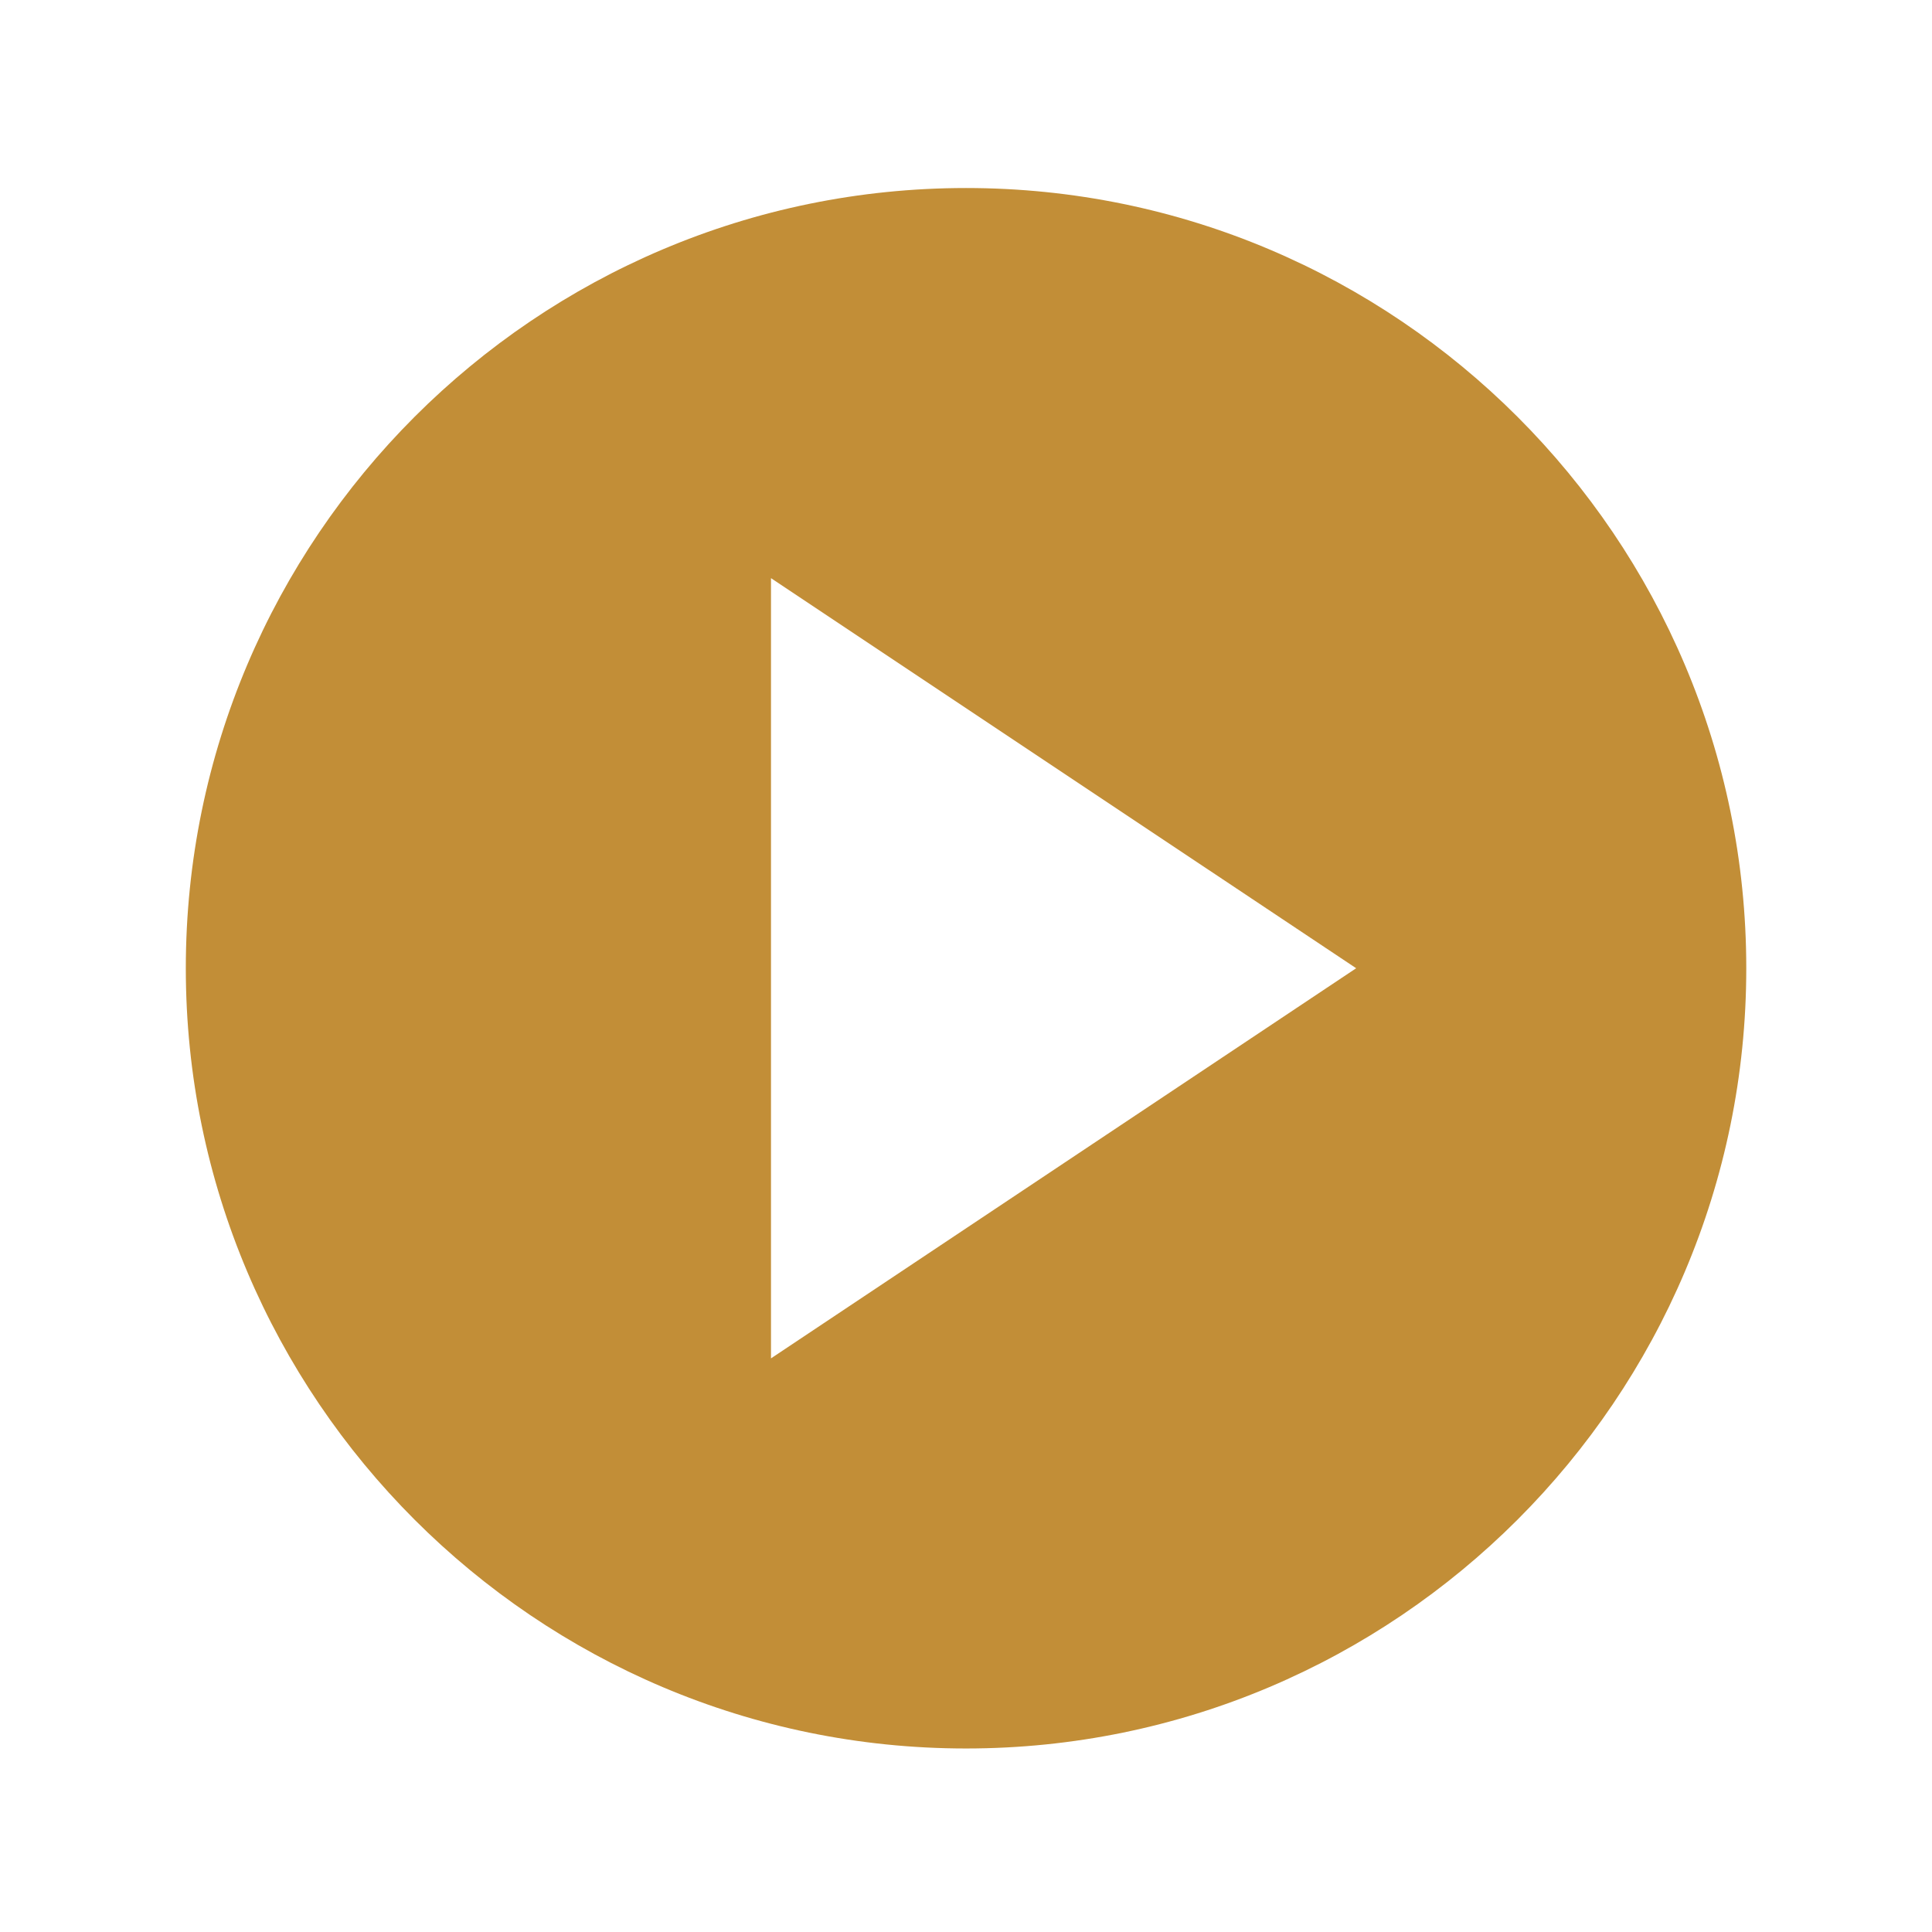 <svg id="SvgjsSvg1017" width="288" height="288" xmlns="http://www.w3.org/2000/svg" version="1.1" xmlns:xlink="http://www.w3.org/1999/xlink" xmlns:svgjs="http://svgjs.com/svgjs"><defs id="SvgjsDefs1018"></defs><g id="SvgjsG1019"><svg xmlns="http://www.w3.org/2000/svg" width="288" height="288" fill="none" viewBox="0 0 160 160"><g filter="url(#filter0_d)" fill="#000000" class="color000 svgShape"><circle cx="80.006" cy="76.186" r="75.692" fill="#ffffff" opacity=".9" class="colorfff svgShape"></circle><g clip-path="url(#clip0)" fill="#000000" class="color000 svgShape"><path fill="#c28e37" d="M80.004 11.571C44.375 11.571 15.388 40.558 15.388 76.187C15.388 111.815 44.375 140.802 80.004 140.802C115.632 140.802 144.619 111.815 144.619 76.187C144.619 40.558 115.632 11.571 80.004 11.571ZM63.85 108.494V43.879L112.311 76.186L63.85 108.494Z" class="colorF24124 svgShape"></path></g></g><defs><clipPath id="clip0"><rect width="129.231" height="129.231" fill="#ffffff" transform="translate(15.388 11.571)" class="colorfff svgShape"></rect></clipPath><filter id="filter0_d" width="159.385" height="159.385" x=".314" y=".494" color-interpolation-filters="sRGB" filterUnits="userSpaceOnUse"><feFlood flood-opacity="0" result="BackgroundImageFix"></feFlood><feColorMatrix in="SourceAlpha" values="0 0 0 0 0 0 0 0 0 0 0 0 0 0 0 0 0 0 127 0"></feColorMatrix><feOffset dy="4"></feOffset><feGaussianBlur stdDeviation="2"></feGaussianBlur><feColorMatrix values="0 0 0 0 0 0 0 0 0 0 0 0 0 0 0 0 0 0 0.25 0"></feColorMatrix><feBlend in2="BackgroundImageFix" result="effect1_dropShadow"></feBlend><feBlend in="SourceGraphic" in2="effect1_dropShadow" result="shape"></feBlend></filter></defs></svg></g></svg>